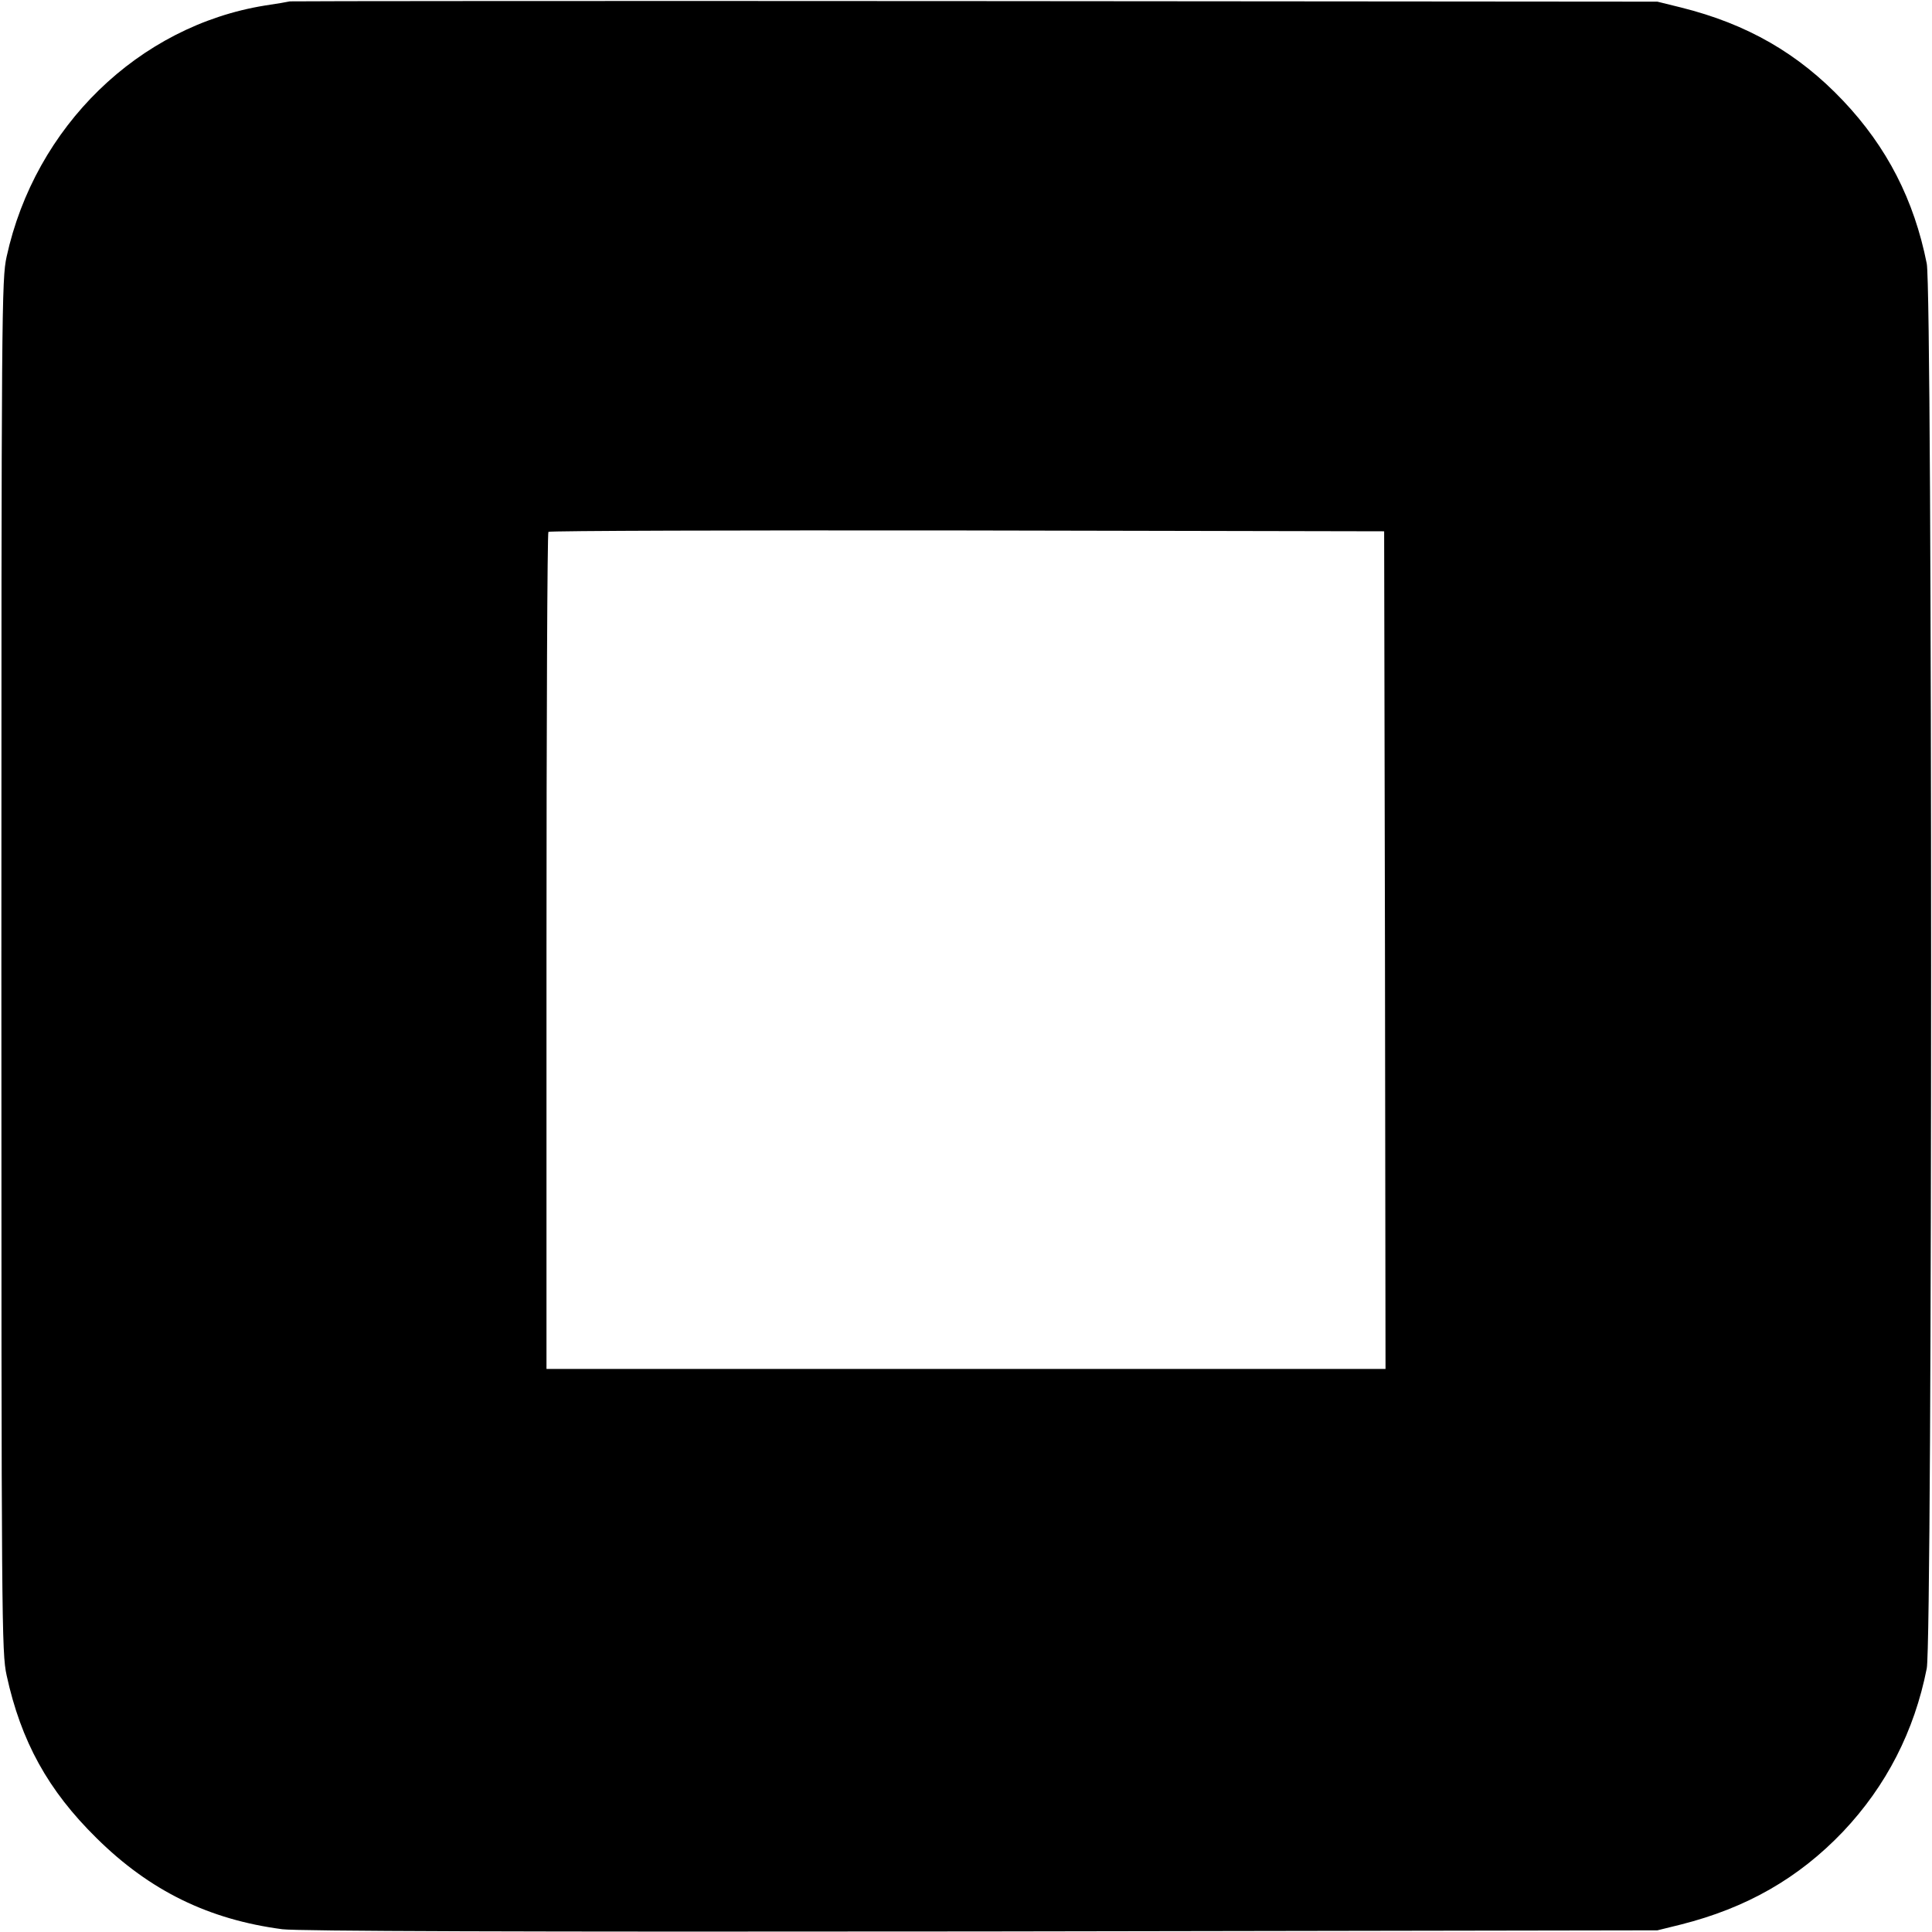 <?xml version="1.0" standalone="no"?>
<!DOCTYPE svg PUBLIC "-//W3C//DTD SVG 20010904//EN"
 "http://www.w3.org/TR/2001/REC-SVG-20010904/DTD/svg10.dtd">
<svg version="1.0" xmlns="http://www.w3.org/2000/svg"
 width="700pt" height="700pt" viewBox="0 0 700 700"
 preserveAspectRatio="xMidYMid meet">
<g transform="translate(0,700) scale(0.1,-0.1)"
fill="#000000" stroke="none">
<path d="M1050 6995 c-8 -2 -49 -9 -90 -15 -458 -74 -833 -439 -936 -910 -18
-82 -19 -182 -19 -2570 0 -2388 1 -2488 19 -2570 52 -239 150 -417 326 -590
193 -191 407 -295 673 -330 57 -7 842 -10 2532 -8 l2450 4 85 21 c238 60 427
168 588 337 156 165 258 363 303 591 21 104 21 4986 0 5090 -46 231 -144 422
-303 590 -162 171 -347 278 -588 338 l-85 21 -2470 2 c-1358 1 -2477 0 -2485
-1z m3968 -3437 l2 -1518 -1520 0 -1520 0 0 1513 c0 833 3 1517 7 1520 3 4
686 6 1517 5 l1511 -3 3 -1517z"/>
</g>
</svg>
